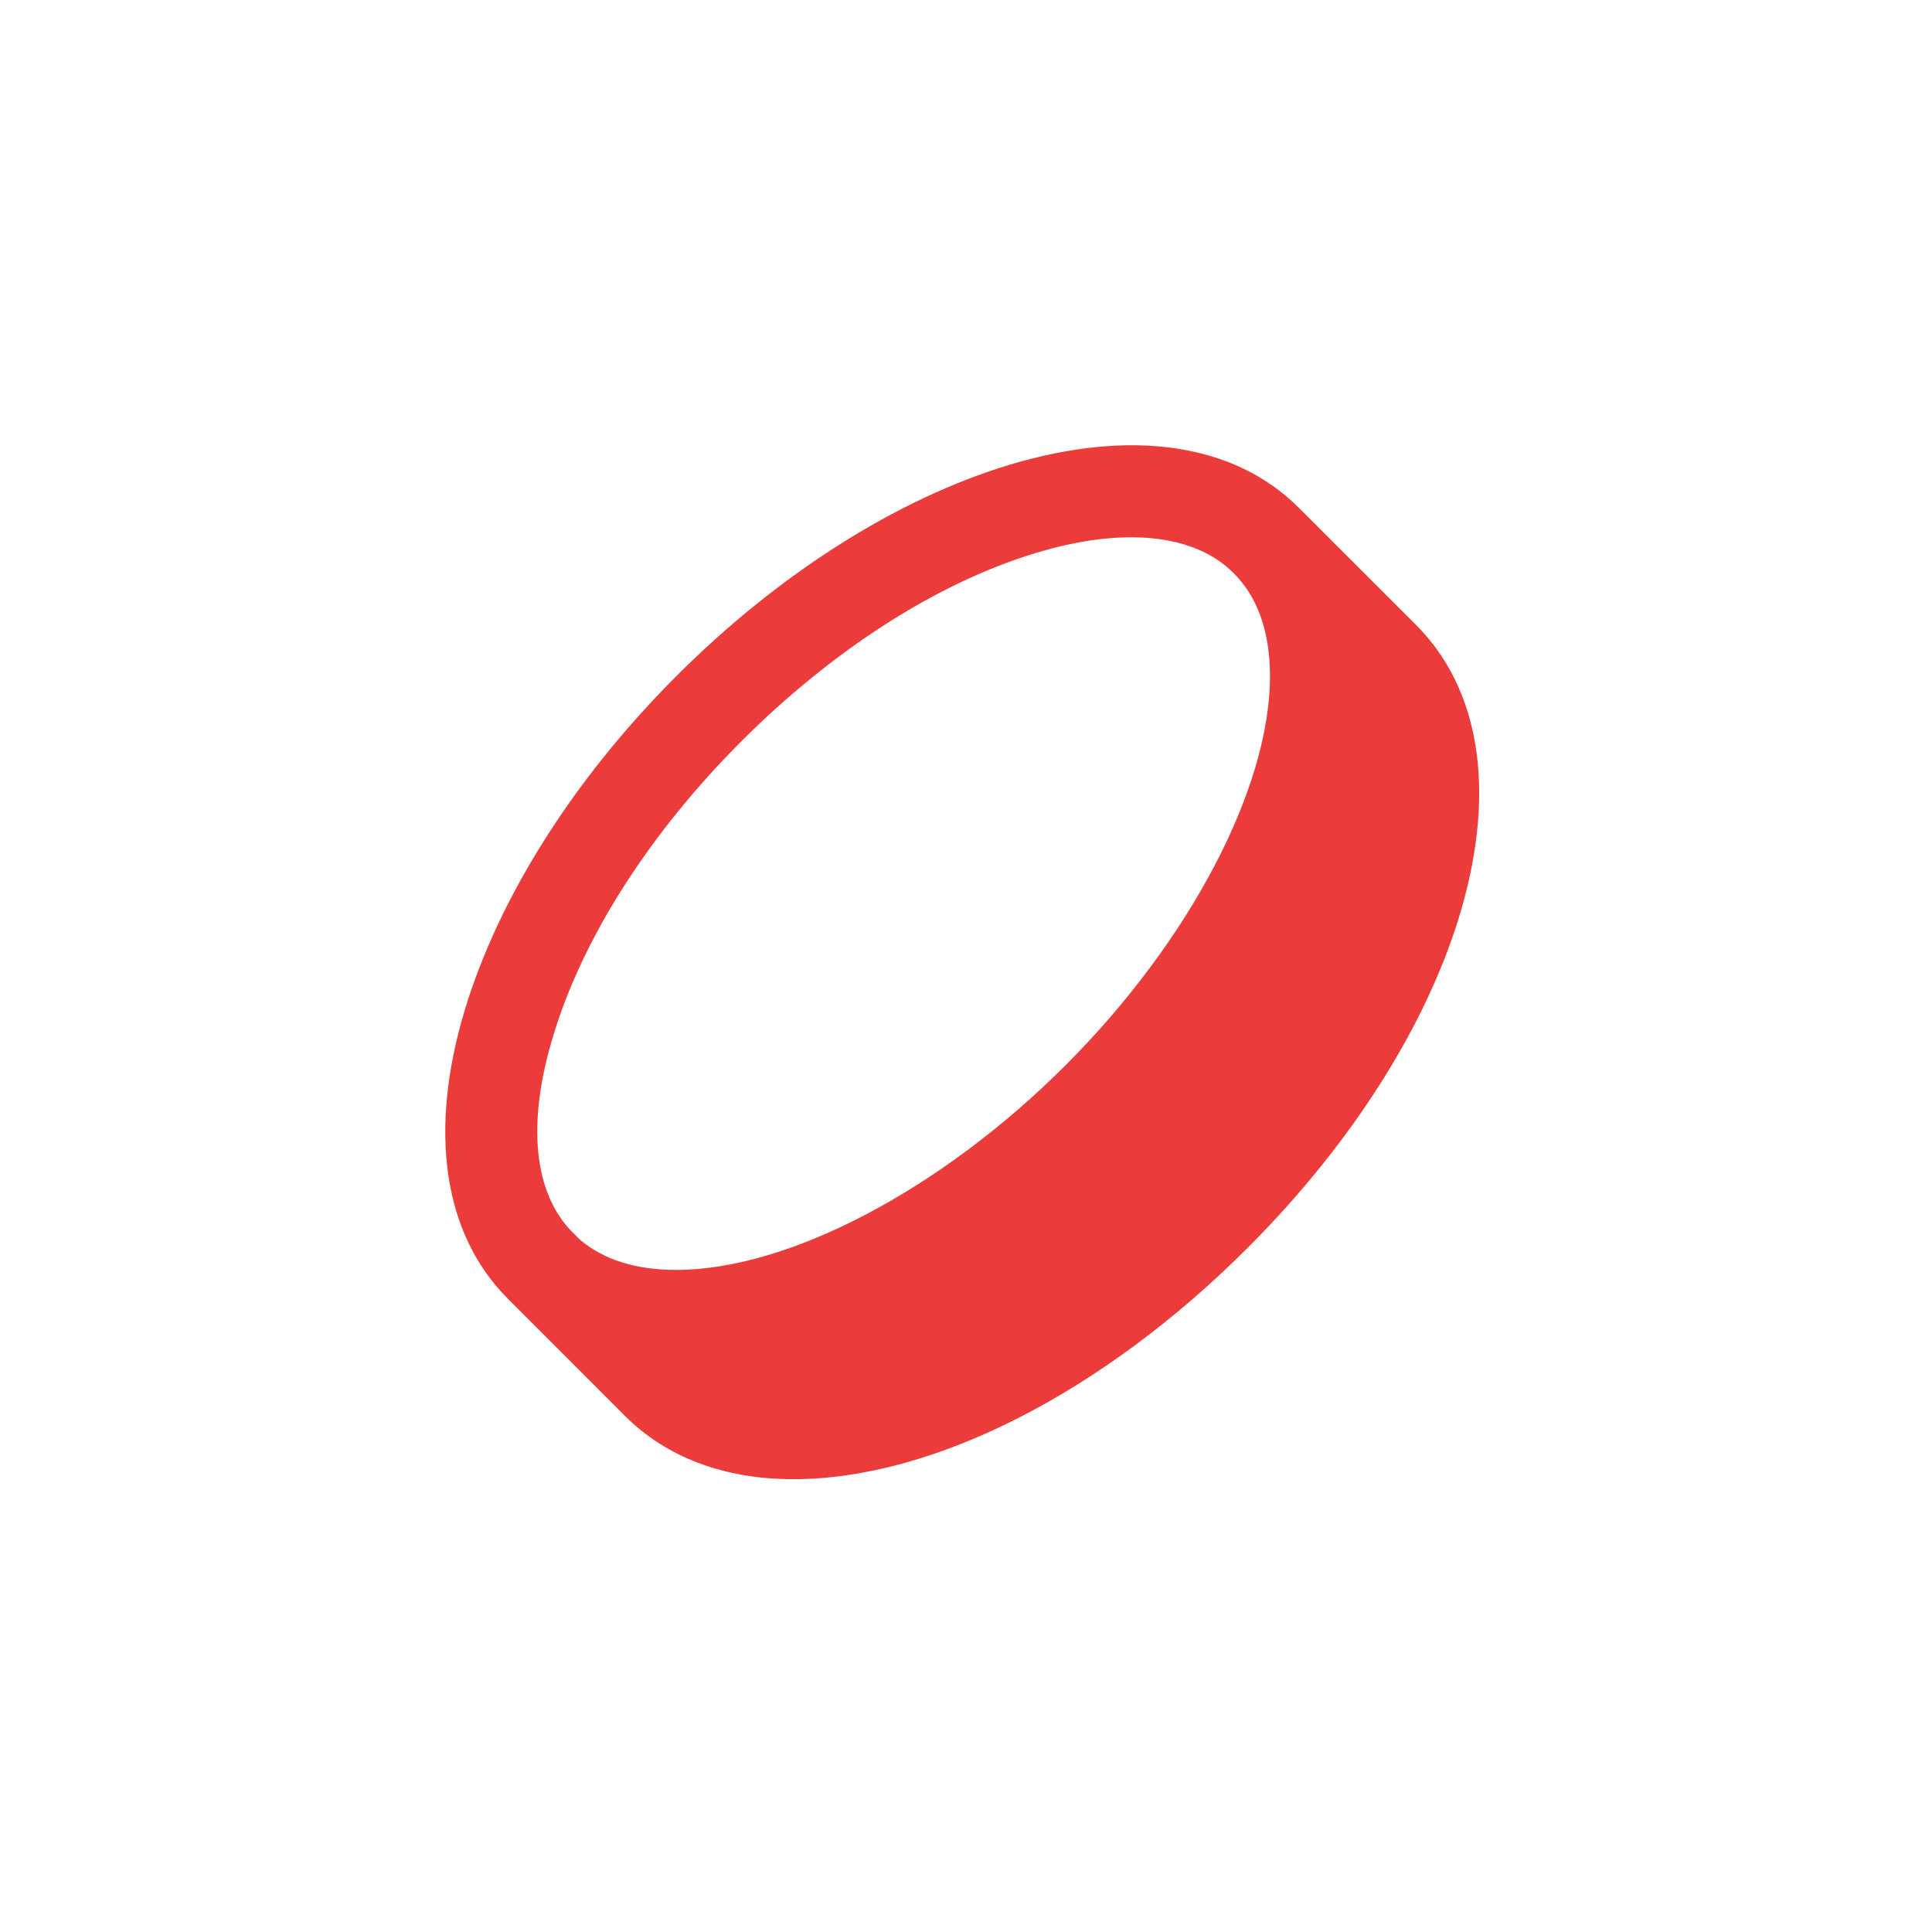 <svg xmlns="http://www.w3.org/2000/svg" version="1.1" xmlns:xlink="http://www.w3.org/1999/xlink" xmlns:svgjs="http://svgjs.dev/svgjs" width="256" height="256"><svg width="256" height="256" viewBox="0 0 256 256" fill="none" xmlns="http://www.w3.org/2000/svg">
<path d="M172.103 67.287C163.573 58.754 149.939 56.725 133.718 61.598C118.779 66.132 103.117 76.076 89.611 89.597C76.094 103.119 66.154 118.798 61.621 133.718C56.715 149.909 58.742 163.548 67.319 172.115L82.841 187.642C88.306 193.109 95.997 196 105.098 196H105.133C123.638 196 146.14 184.541 165.333 165.331C179.293 151.366 189.361 135.385 193.685 120.325C198.206 104.565 196.062 91.241 187.637 82.813L172.103 67.287ZM163.468 75.947C166.65 79.118 168.269 83.699 168.281 89.551C168.293 104.425 157.653 124.684 141.176 141.167C124.71 157.638 104.481 168.269 89.611 168.269H89.576C84.228 168.269 79.939 166.905 76.816 164.235L75.954 163.384C70.698 158.174 69.754 148.884 73.309 137.238C77.224 124.241 86.08 110.381 98.234 98.223C110.389 86.066 124.232 77.206 137.237 73.278C148.844 69.746 158.341 70.749 163.445 75.936L163.468 75.947Z" fill="#EC3B3B"></path>
</svg><style>@media (prefers-color-scheme: light) { :root { filter: none; } }
@media (prefers-color-scheme: dark) { :root { filter: none; } }
</style></svg>